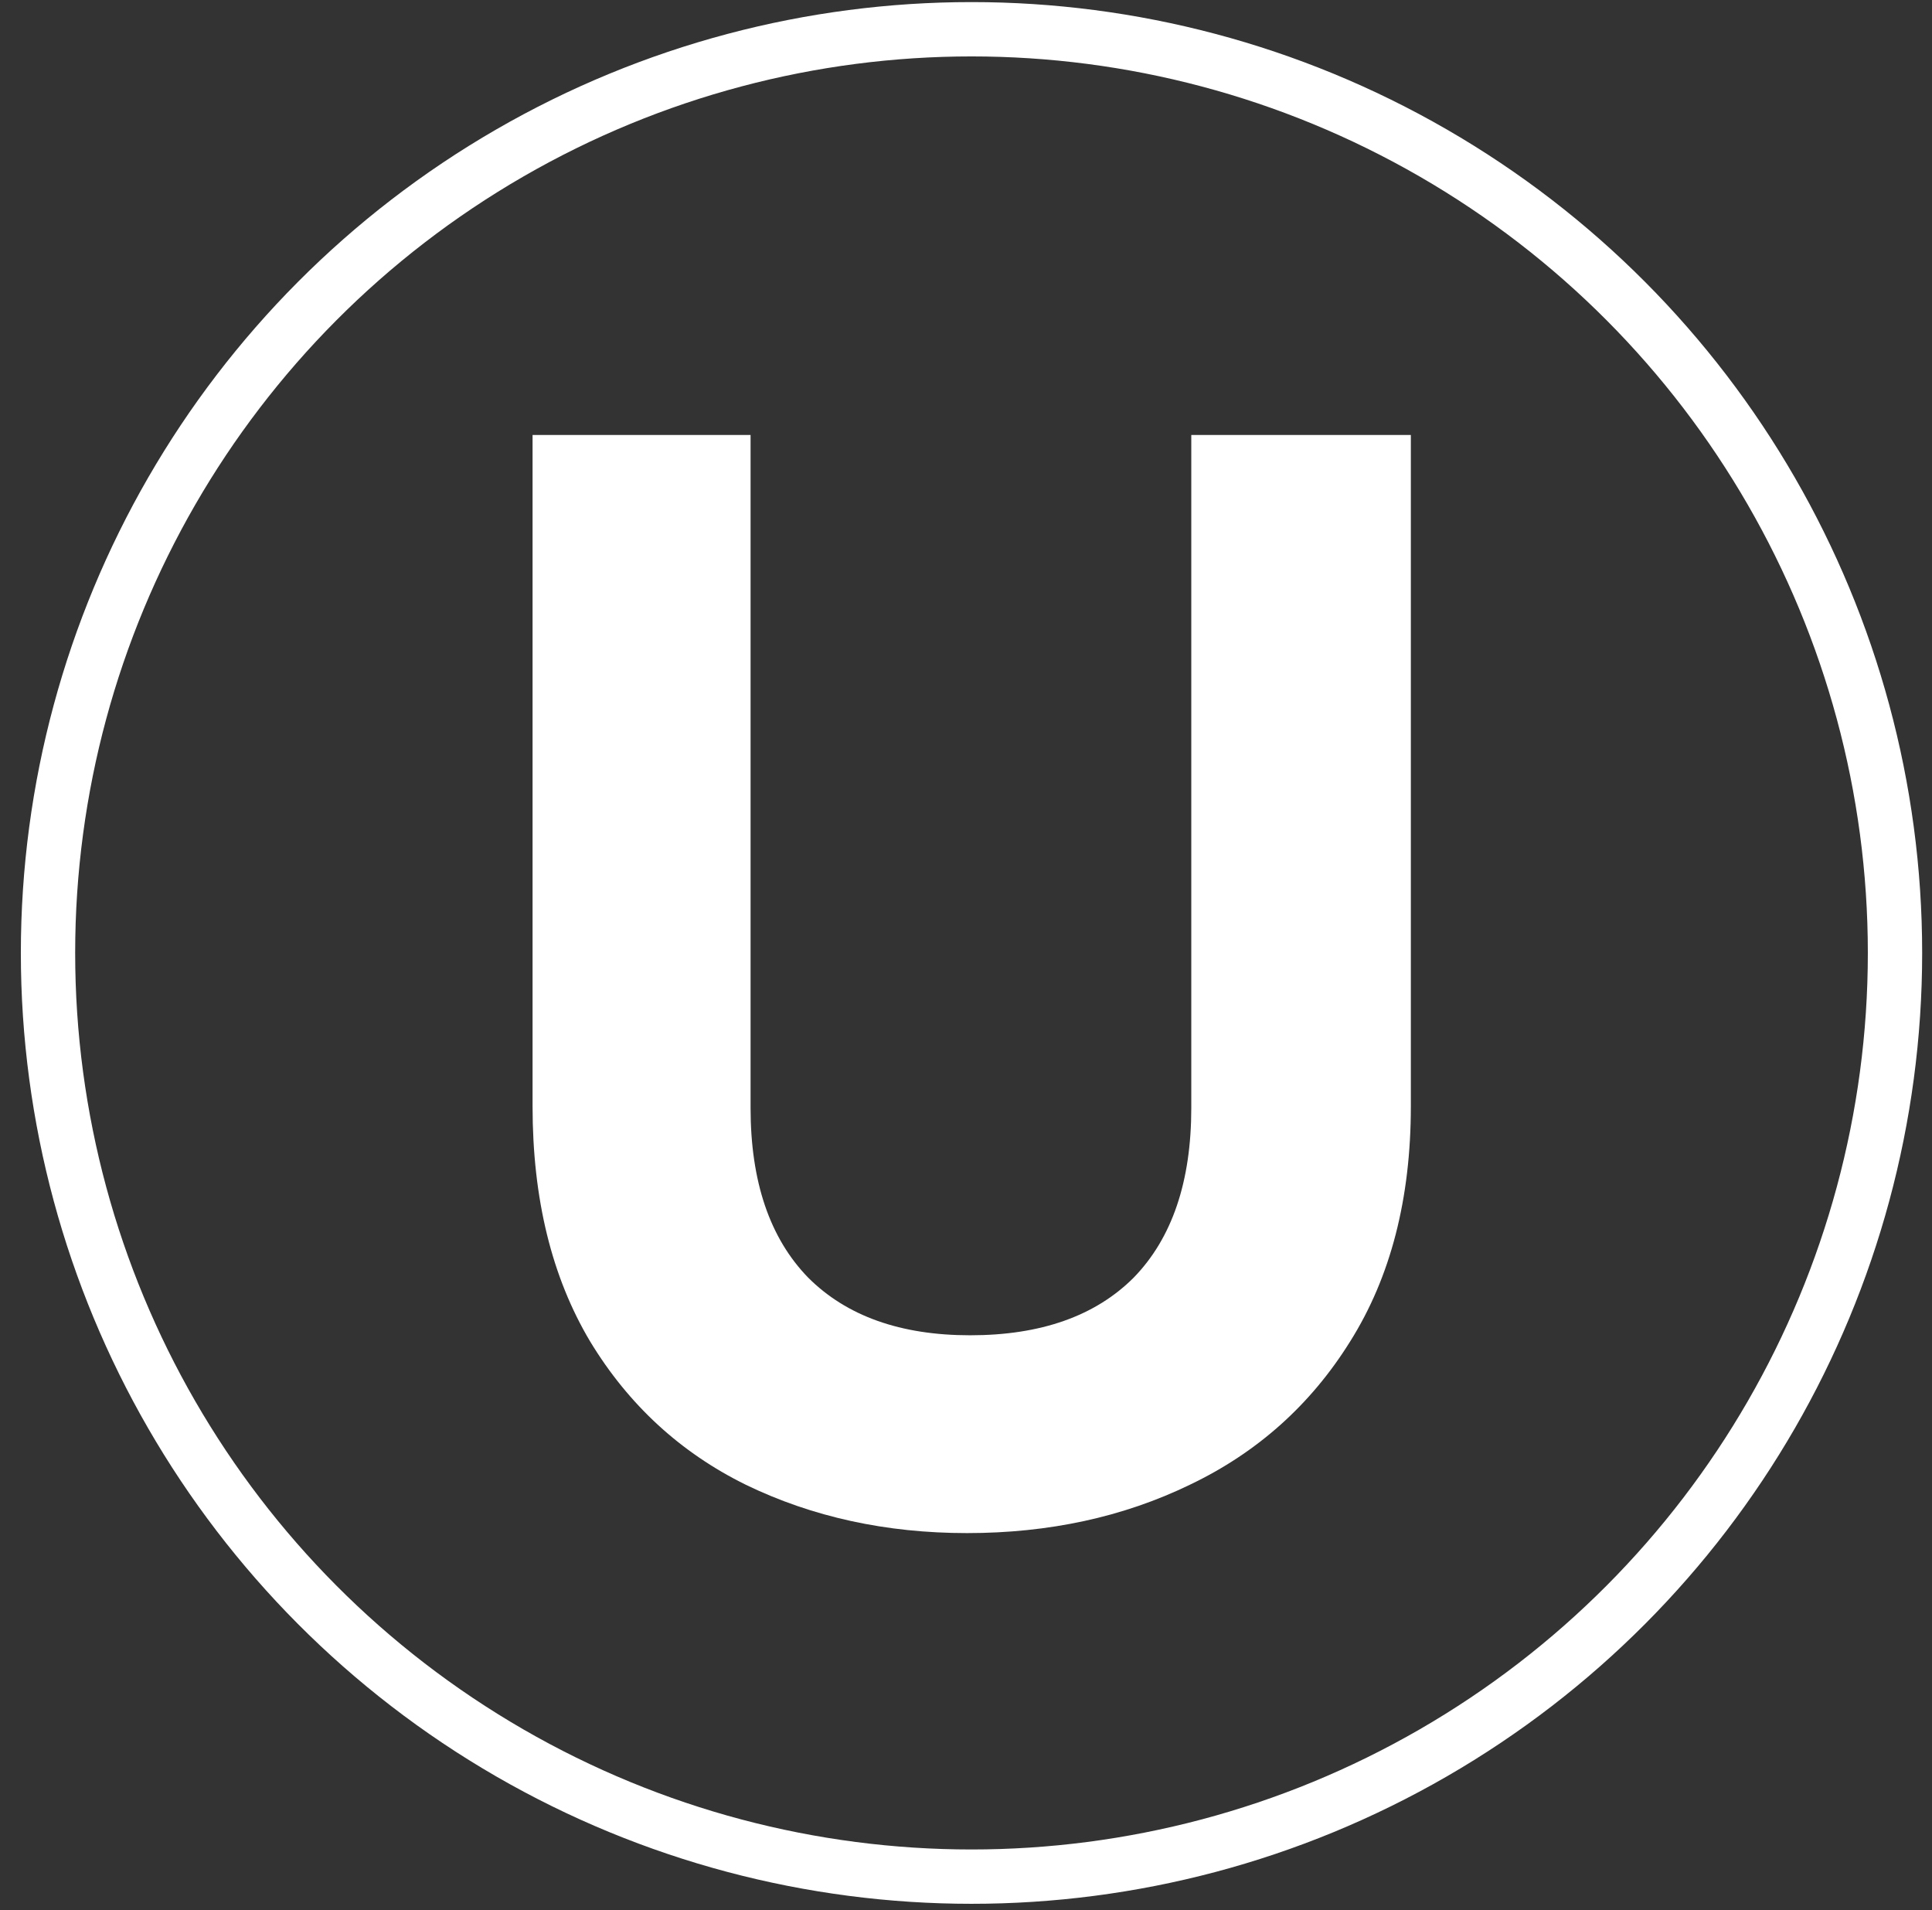 <svg width="87" height="86" viewBox="0 0 87 86" fill="none" xmlns="http://www.w3.org/2000/svg">
<rect x="0" y="0" width="87" height="86" fill="#333333" stroke="none"/>
<ellipse cx="43.748" cy="42.903" rx="41.586" ry="41.586" stroke="white" stroke-width="2.446"/>
<path d="M33.799 19.584V49.878C33.799 53.197 34.664 55.745 36.394 57.522C38.124 59.251 40.555 60.116 43.687 60.116C46.866 60.116 49.32 59.251 51.05 57.522C52.78 55.745 53.645 53.197 53.645 49.878V19.584H63.532V49.808C63.532 53.968 62.621 57.498 60.797 60.397C59.021 63.248 56.613 65.399 53.575 66.848C50.583 68.297 47.24 69.022 43.547 69.022C39.9 69.022 36.581 68.297 33.589 66.848C30.643 65.399 28.306 63.248 26.576 60.397C24.846 57.498 23.982 53.968 23.982 49.808V19.584H33.799Z" fill="white"/>
</svg>
